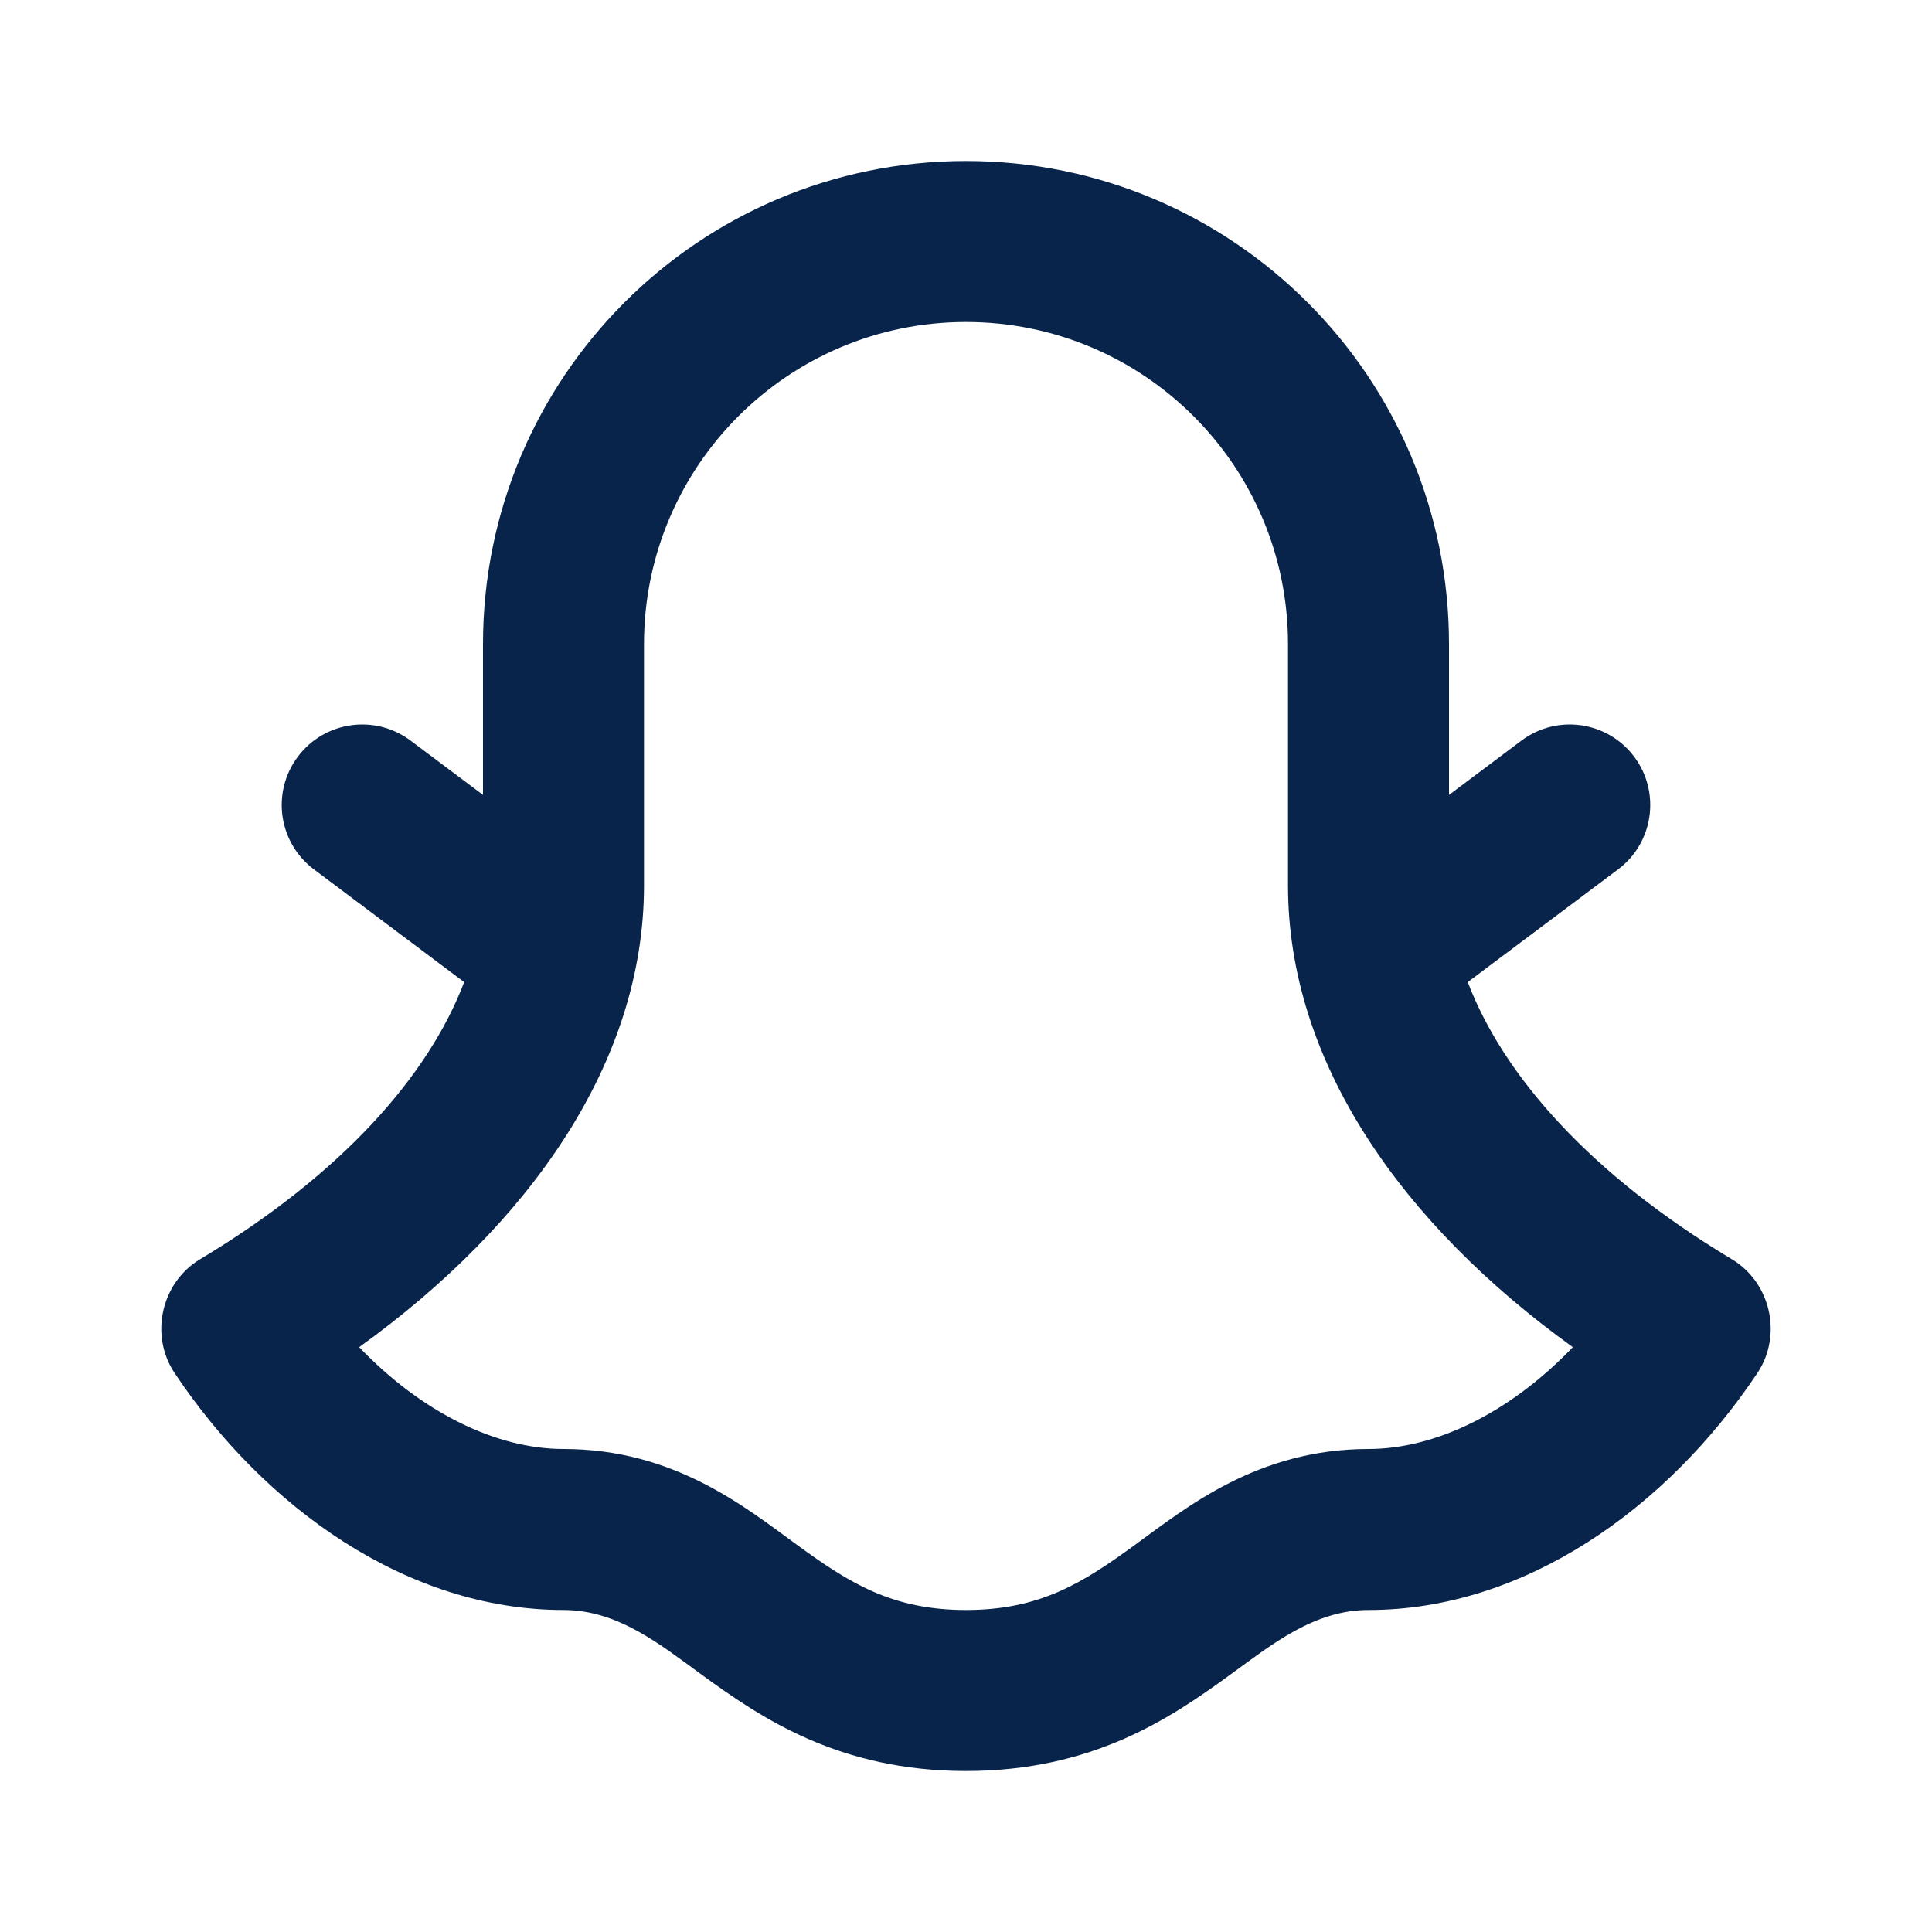 <?xml version="1.0" encoding="UTF-8"?>

<svg width="800px" height="800px" viewBox="0 0 24 24" version="1.1" xmlns="http://www.w3.org/2000/svg" xmlns:xlink="http://www.w3.org/1999/xlink">
    <title>snapchat_line</title>
    <g id="页面-1" stroke="none" stroke-width="1" fill="none" fill-rule="evenodd">
        <g id="Brand" transform="translate(-624, -0)">
            <g id="snapchat_line" transform="translate(624, 0)">
                <path d="M24,0 L24,24 L0,24 L0,0 L24,0 Z M12.593,23.258 L12.582,23.26 L12.511,23.295 L12.492,23.299 L12.492,23.299 L12.477,23.295 L12.406,23.26 C12.396,23.256 12.387,23.259 12.382,23.265 L12.378,23.276 L12.361,23.703 L12.366,23.723 L12.377,23.736 L12.48,23.81 L12.495,23.814 L12.495,23.814 L12.507,23.81 L12.611,23.736 L12.623,23.72 L12.623,23.72 L12.627,23.703 L12.61,23.276 C12.608,23.266 12.601,23.259 12.593,23.258 L12.593,23.258 Z M12.858,23.145 L12.845,23.147 L12.66,23.24 L12.65,23.25 L12.65,23.25 L12.647,23.261 L12.665,23.691 L12.67,23.703 L12.67,23.703 L12.678,23.71 L12.879,23.803 C12.891,23.807 12.902,23.803 12.908,23.795 L12.912,23.781 L12.878,23.167 C12.875,23.155 12.867,23.147 12.858,23.145 L12.858,23.145 Z M12.143,23.147 C12.133,23.142 12.122,23.145 12.116,23.153 L12.11,23.167 L12.076,23.781 C12.075,23.793 12.083,23.802 12.093,23.805 L12.108,23.803 L12.309,23.71 L12.319,23.702 L12.319,23.702 L12.323,23.691 L12.34,23.261 L12.337,23.249 L12.337,23.249 L12.328,23.24 L12.143,23.147 Z" id="MingCute" fill-rule="nonzero">
</path>
                <path d="M12,2 C8.686,2 6,4.686 6,8 L6,9.875 L5.1,9.2 C4.658,8.869 4.031,8.958 3.7,9.4 C3.368,9.842 3.458,10.469 3.9,10.8 L5.766,12.2 C5.322,13.368 4.239,14.591 2.485,15.643 C2.003,15.932 1.856,16.586 2.168,17.055 C3.286,18.732 5.06,20 7,20 C7.677,20 8.203,20.43 8.724,20.809 C9.456,21.341 10.423,22 12,22 C13.577,22 14.543,21.341 15.275,20.809 C15.797,20.43 16.323,20 17,20 C18.94,20 20.714,18.732 21.832,17.055 C22.144,16.586 21.997,15.932 21.514,15.643 C19.761,14.591 18.678,13.368 18.233,12.2 L20.1,10.8 C20.542,10.469 20.631,9.842 20.3,9.4 C19.968,8.958 19.342,8.869 18.9,9.2 L18,9.875 L18,8 C18,4.686 15.314,2 12,2 Z M8,8 C8,5.791 9.791,4 12,4 C14.209,4 16,5.791 16,8 L16,11 C16,13.198 17.42,15.209 19.538,16.735 C18.752,17.556 17.825,18 17,18 C15.622,18 14.736,18.728 14.099,19.191 C13.456,19.659 12.923,20 12,20 C11.077,20 10.543,19.659 9.901,19.191 C9.264,18.728 8.378,18 7,18 C6.174,18 5.248,17.556 4.462,16.735 C6.58,15.209 8,13.198 8,11 L8,8 Z" id="形状" fill="#09244B">
</path>
            </g>
        </g>
    </g>
</svg>